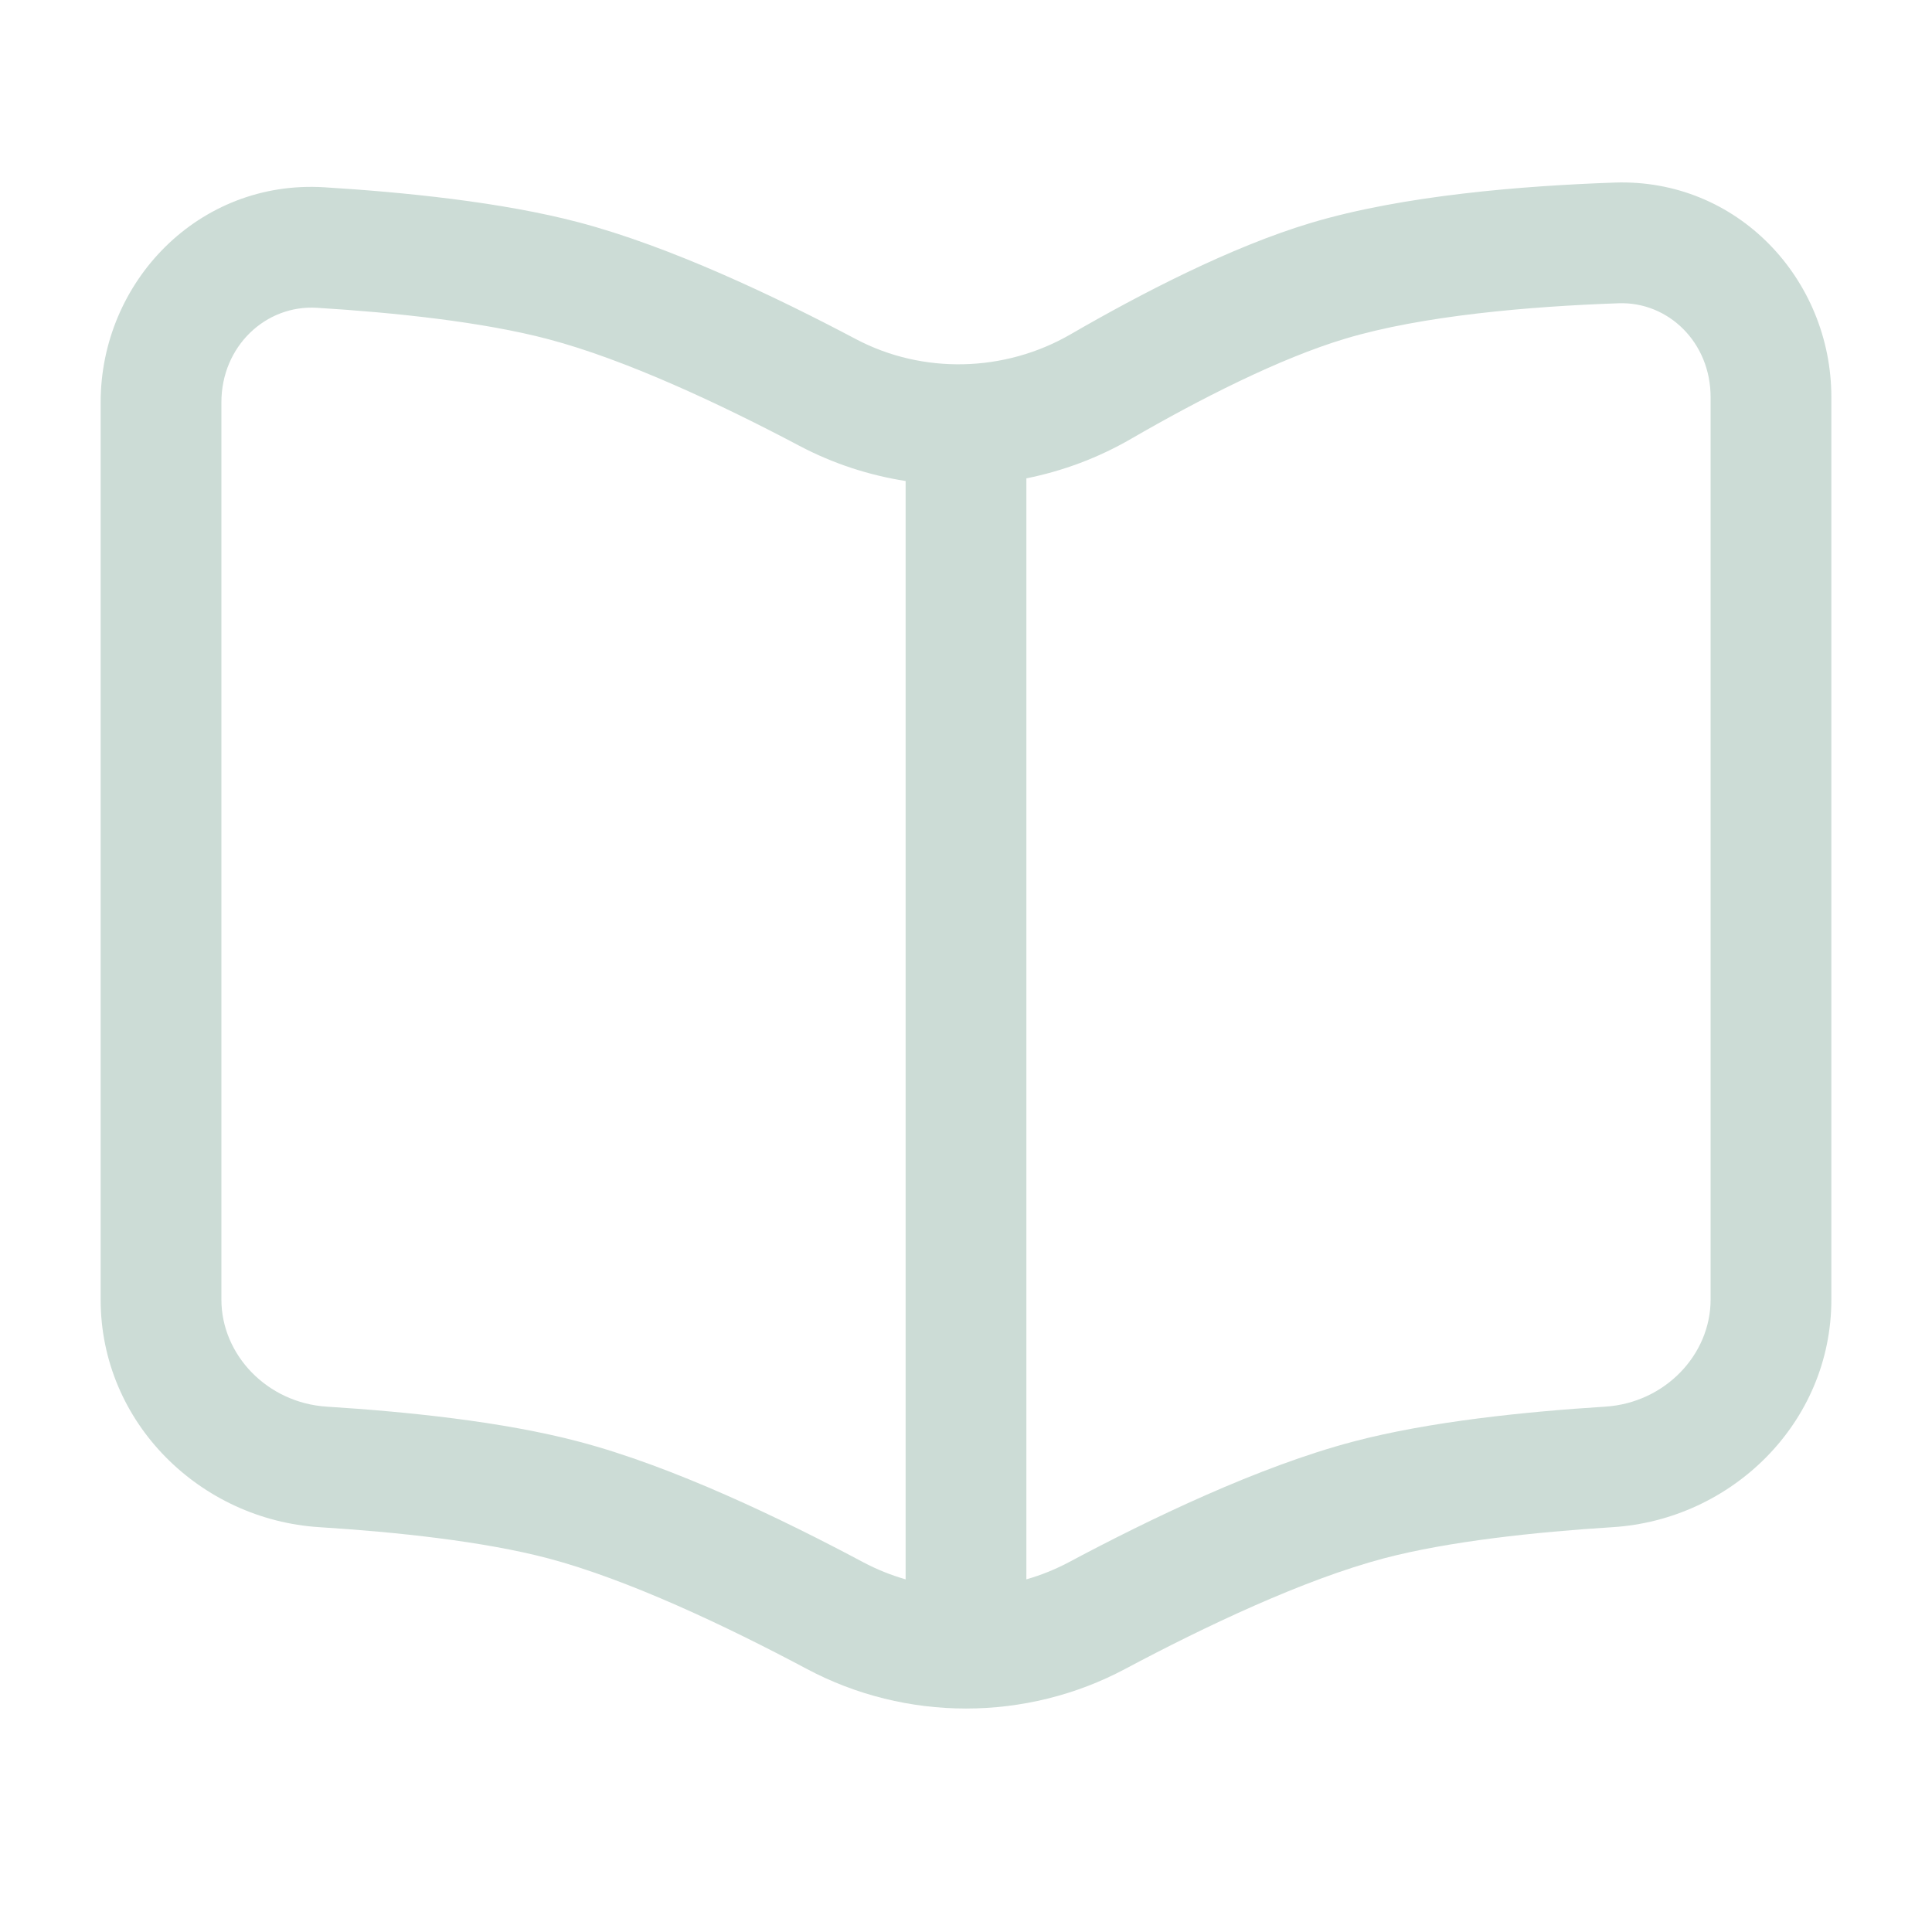 <svg width="32" height="32" viewBox="0 0 32 32" fill="none" xmlns="http://www.w3.org/2000/svg">
<path fill-rule="evenodd" clip-rule="evenodd" d="M30.333 6.578C30.333 4.627 28.78 2.953 26.741 3.024C25.223 3.077 23.239 3.235 21.713 3.692C20.387 4.089 18.894 4.865 17.731 5.538C16.64 6.169 15.282 6.201 14.177 5.617C12.85 4.915 11.104 4.083 9.588 3.683C8.307 3.345 6.687 3.183 5.371 3.102C3.294 2.974 1.667 4.665 1.667 6.664V21.525C1.667 23.573 3.325 25.172 5.291 25.295C6.569 25.375 8.008 25.529 9.078 25.811C10.402 26.161 12.038 26.937 13.36 27.641C15.004 28.518 16.996 28.518 18.64 27.641C19.962 26.937 21.598 26.161 22.922 25.811C23.992 25.529 25.431 25.375 26.709 25.295C28.675 25.172 30.333 23.573 30.333 21.525V6.578ZM26.811 5.023C27.631 4.995 28.333 5.669 28.333 6.578V21.525C28.333 22.439 27.576 23.237 26.584 23.299C25.278 23.381 23.679 23.543 22.412 23.878C20.851 24.289 19.044 25.16 17.7 25.877C17.475 25.996 17.241 26.09 17 26.159V7.923C17.603 7.802 18.189 7.584 18.733 7.269C19.867 6.613 21.193 5.935 22.287 5.608C23.552 5.229 25.319 5.075 26.811 5.023ZM15 7.967C14.393 7.872 13.799 7.679 13.242 7.385C11.94 6.696 10.361 5.955 9.078 5.617C7.995 5.331 6.537 5.177 5.249 5.098C4.403 5.046 3.667 5.734 3.667 6.664V21.525C3.667 22.439 4.424 23.237 5.416 23.299C6.722 23.381 8.321 23.543 9.588 23.878C11.149 24.289 12.956 25.16 14.3 25.877C14.525 25.996 14.759 26.09 15 26.159V7.967Z" fill="#CCDCD6"/>
</svg>
